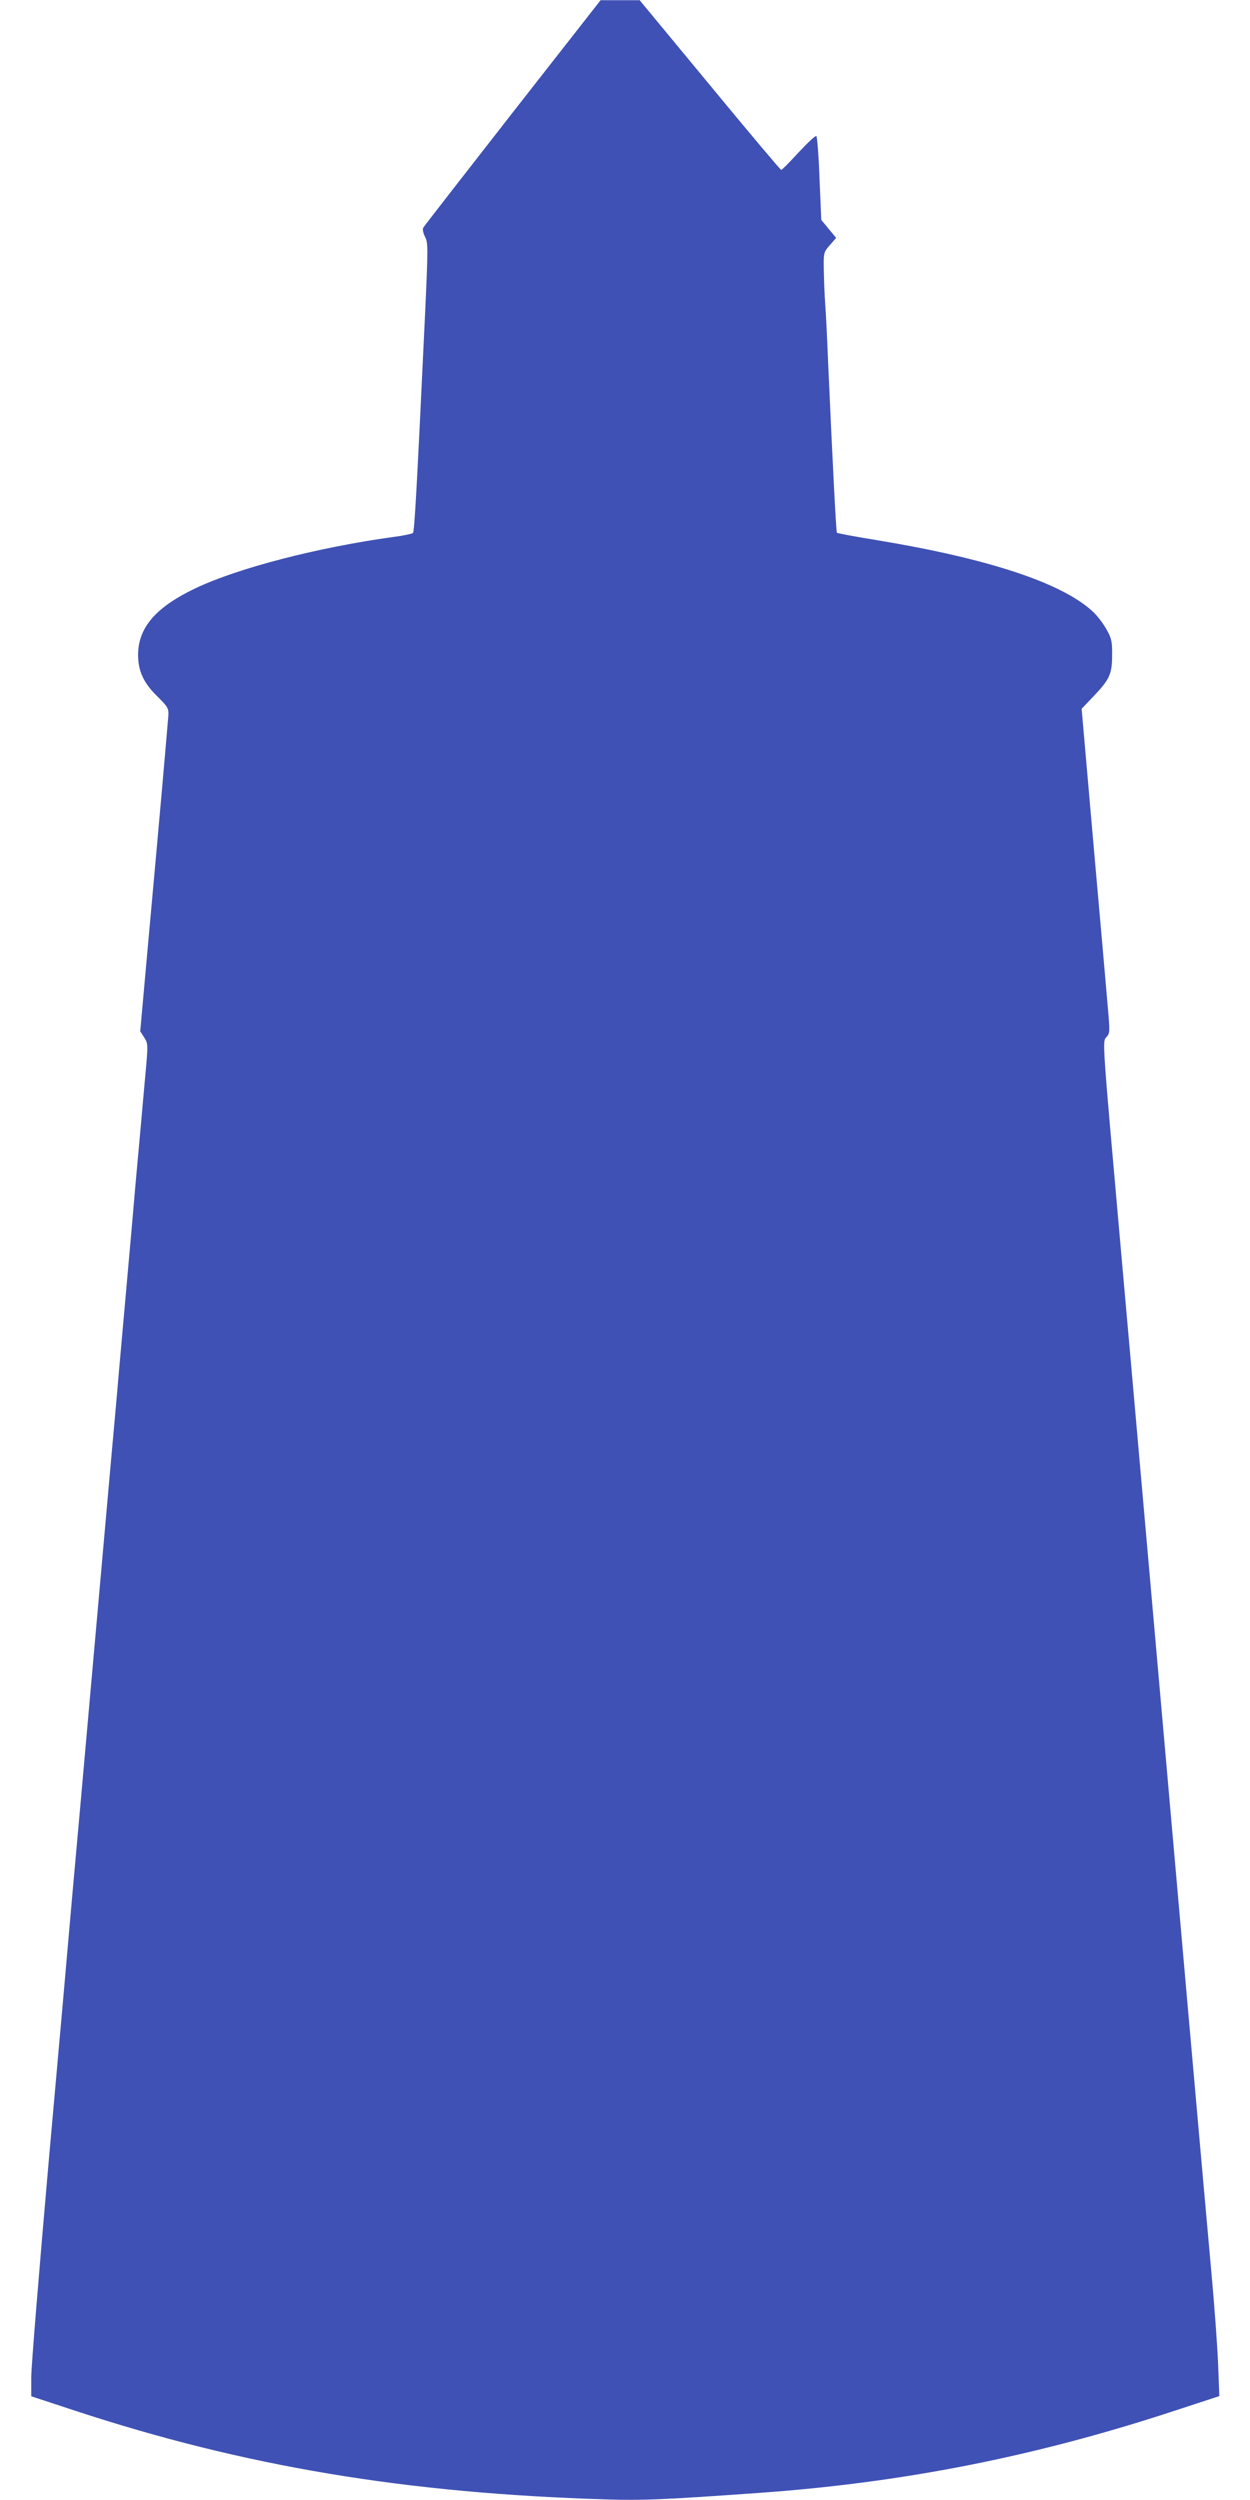 <?xml version="1.0" standalone="no"?>
<!DOCTYPE svg PUBLIC "-//W3C//DTD SVG 20010904//EN"
 "http://www.w3.org/TR/2001/REC-SVG-20010904/DTD/svg10.dtd">
<svg version="1.0" xmlns="http://www.w3.org/2000/svg"
 width="640pt" height="1280pt" viewBox="0 0 640 1280"
 preserveAspectRatio="xMidYMid meet">
<g transform="translate(0,1280) scale(0.1,-0.1)"
fill="#3f51b5" stroke="none">
<path d="M2625 12224 c-247 -317 -454 -582 -458 -590 -4 -8 -1 -27 9 -46 16
-30 16 -56 0 -403 -43 -913 -54 -1107 -62 -1114 -5 -4 -49 -14 -99 -20 -390
-54 -794 -159 -1010 -261 -208 -98 -299 -204 -298 -346 1 -82 29 -142 100
-211 52 -52 57 -59 55 -97 -2 -23 -16 -189 -32 -371 -16 -181 -48 -536 -71
-788 l-41 -457 21 -33 c20 -32 20 -33 1 -237 -10 -113 -30 -338 -45 -500 -14
-162 -32 -367 -40 -455 -8 -88 -28 -315 -45 -505 -16 -190 -35 -392 -40 -450
-5 -58 -23 -260 -40 -450 -17 -190 -35 -392 -40 -450 -5 -58 -23 -260 -40
-450 -17 -190 -35 -392 -40 -450 -5 -58 -23 -258 -40 -445 -16 -187 -70 -796
-120 -1354 -49 -558 -90 -1059 -90 -1112 l0 -98 228 -75 c865 -284 1689 -422
2717 -453 183 -6 302 -1 776 33 738 52 1416 185 2133 421 l229 75 -6 156 c-3
87 -19 308 -36 492 -25 273 -181 2035 -341 3855 -63 713 -91 1031 -120 1355
-98 1105 -96 1077 -75 1100 18 20 18 28 7 153 -6 73 -39 446 -73 830 l-61 698
59 62 c84 88 97 115 97 212 1 70 -3 87 -29 133 -16 29 -47 70 -70 91 -159 147
-535 271 -1103 365 -112 18 -205 36 -207 38 -4 4 -22 353 -45 873 -5 127 -12
262 -15 300 -3 39 -6 113 -7 167 -2 95 -1 97 31 133 l32 37 -38 46 -38 46 -9
211 c-4 115 -12 214 -16 218 -4 5 -44 -33 -90 -82 -46 -50 -86 -91 -90 -91 -4
0 -169 196 -366 435 l-359 434 -100 0 -100 0 -450 -575z"/>
</g>
</svg>
